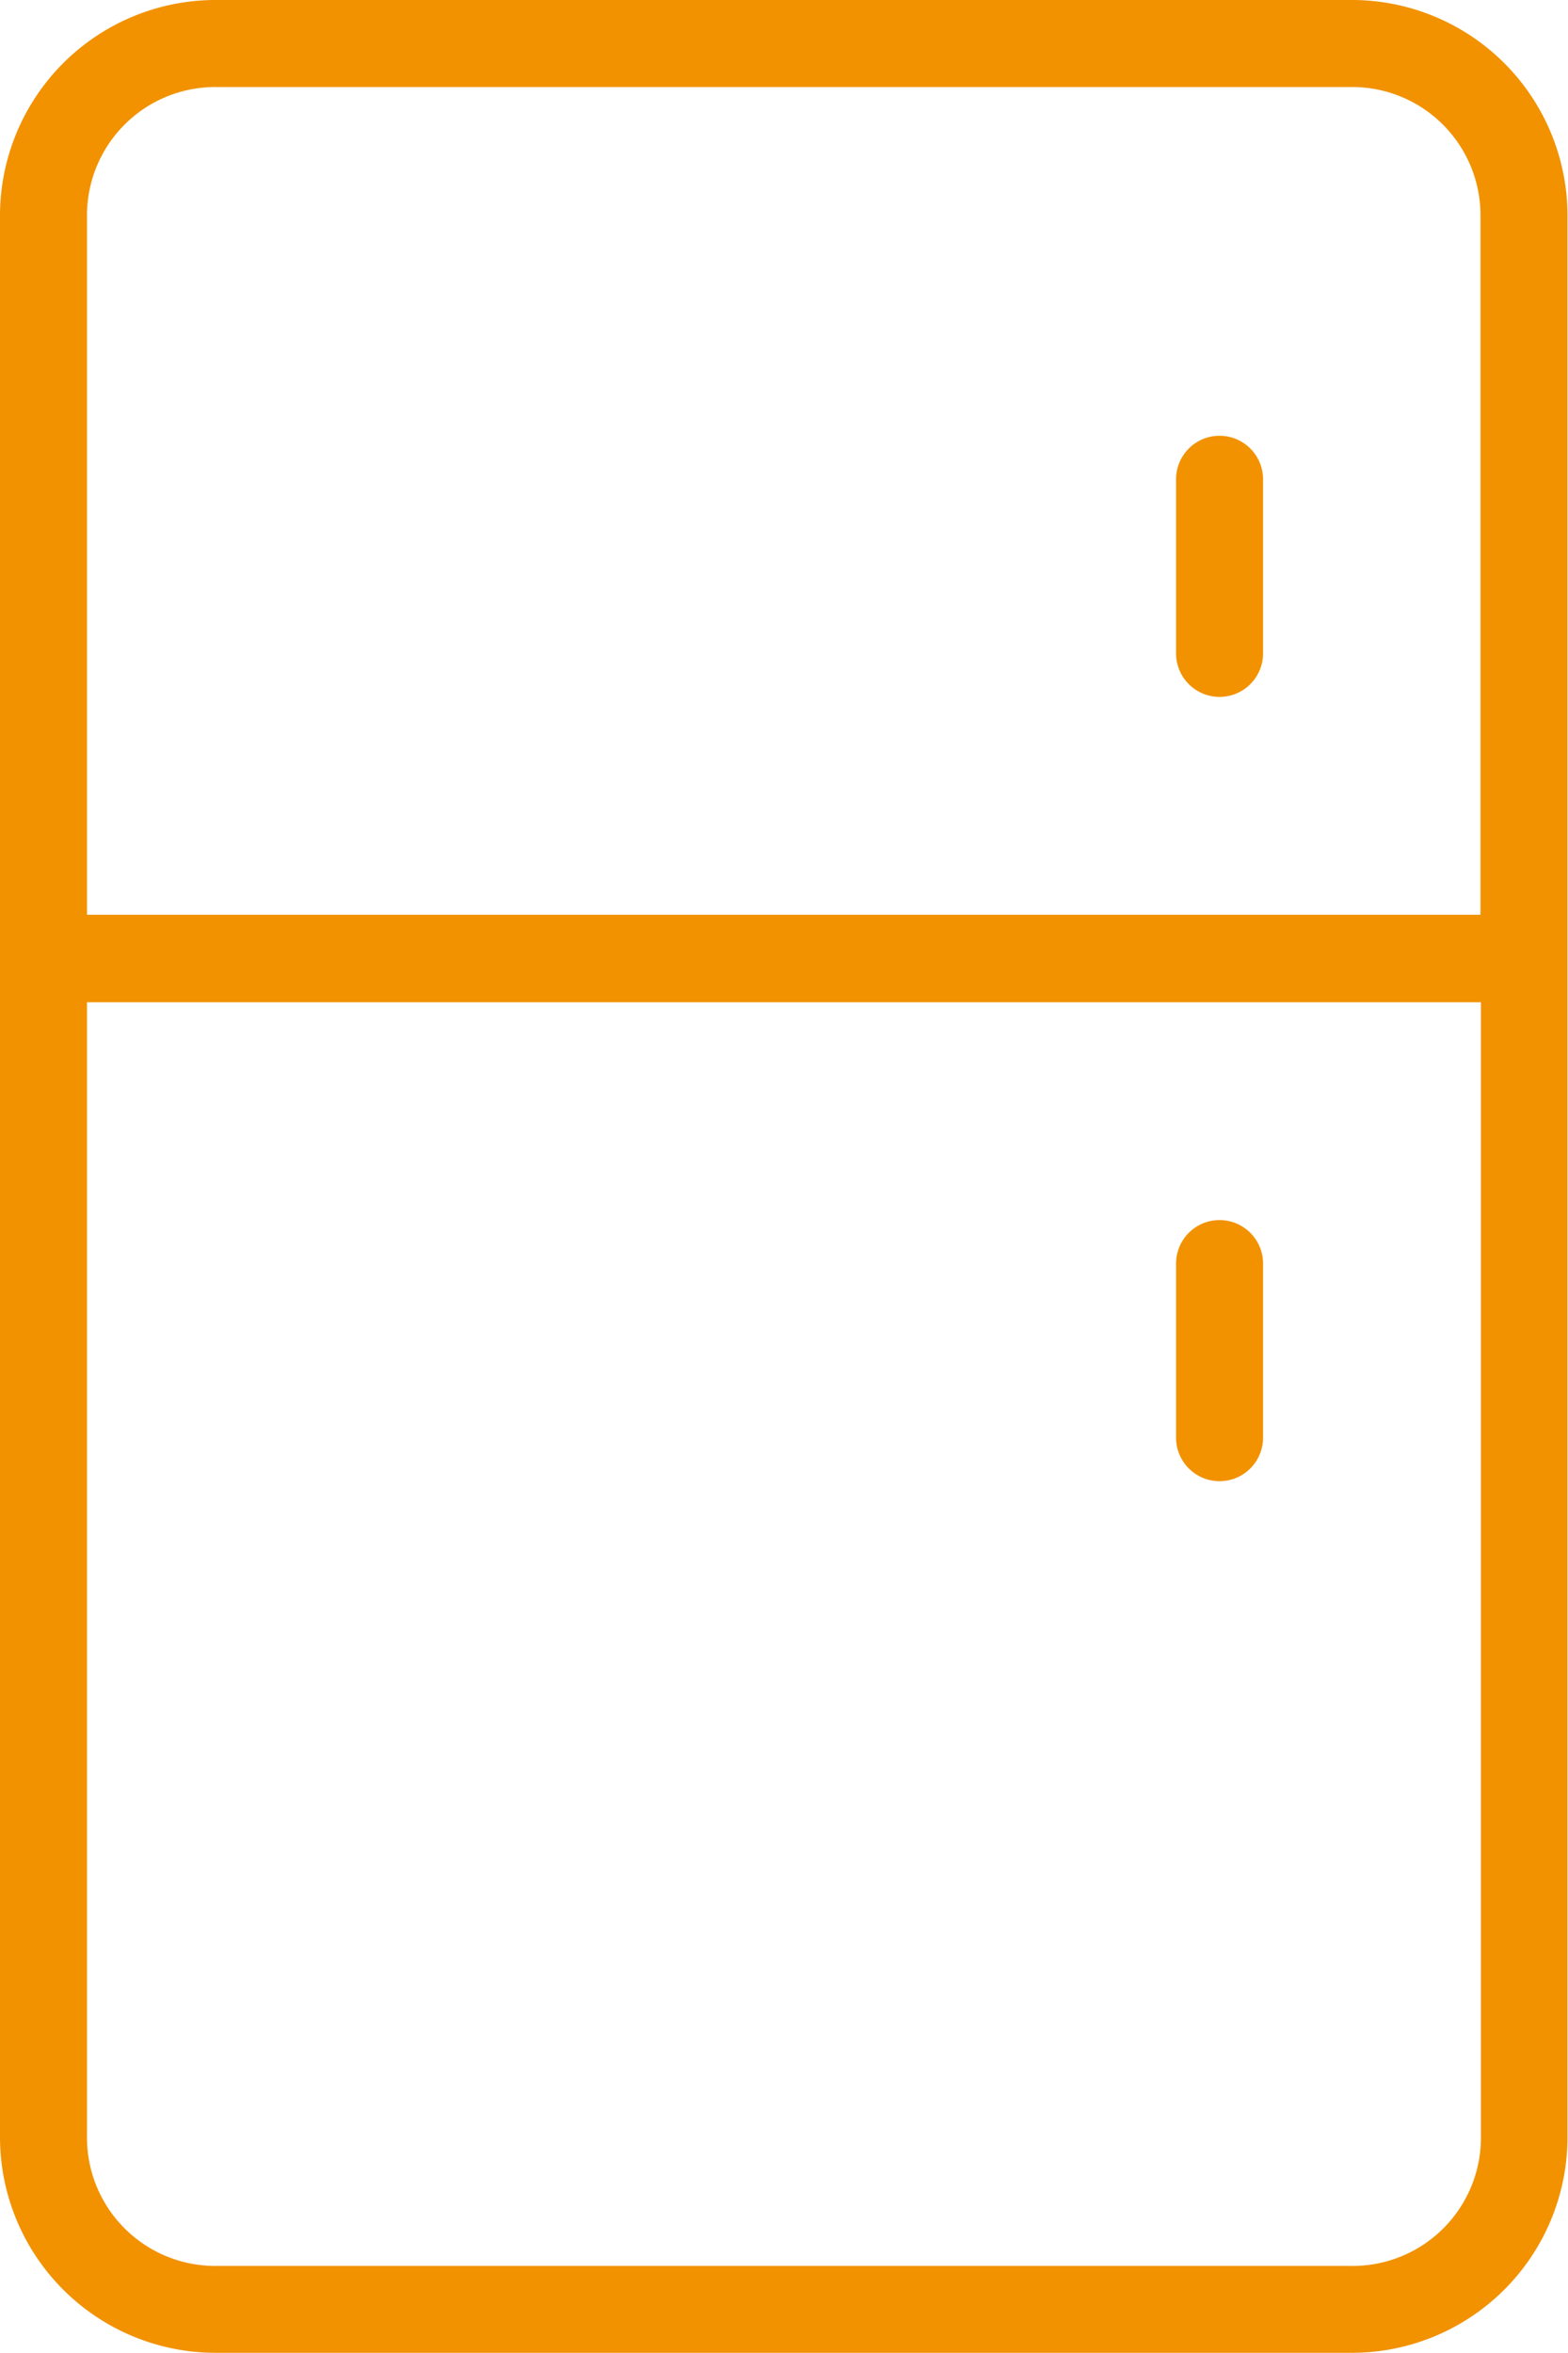 <svg xmlns="http://www.w3.org/2000/svg" viewBox="0 0 21.627 32.441"><defs><style>.a{fill:#f29200;}</style></defs><path class="a" d="M18.624,0H3A2.975,2.975,0,0,0,0,3V29.438a2.975,2.975,0,0,0,3,3h15.62a2.975,2.975,0,0,0,3-3V3A2.975,2.975,0,0,0,18.624,0ZM3,1.2h15.62a1.77,1.77,0,0,1,1.8,1.8v9.612H1.2V3A1.77,1.77,0,0,1,3,1.2ZM18.624,31.24H3a1.77,1.77,0,0,1-1.8-1.8V13.818H20.426v15.62A1.77,1.77,0,0,1,18.624,31.24Z"/><path class="a" d="M28.2,31V28.6a.6.6,0,1,0-1.2,0V31a.6.6,0,1,0,1.2,0Z" transform="translate(-10.779 -11.179)"/><path class="a" d="M28.2,13V10.6a.6.6,0,1,0-1.2,0V13a.6.6,0,1,0,1.2,0Z" transform="translate(-10.779 -3.992)"/></svg>